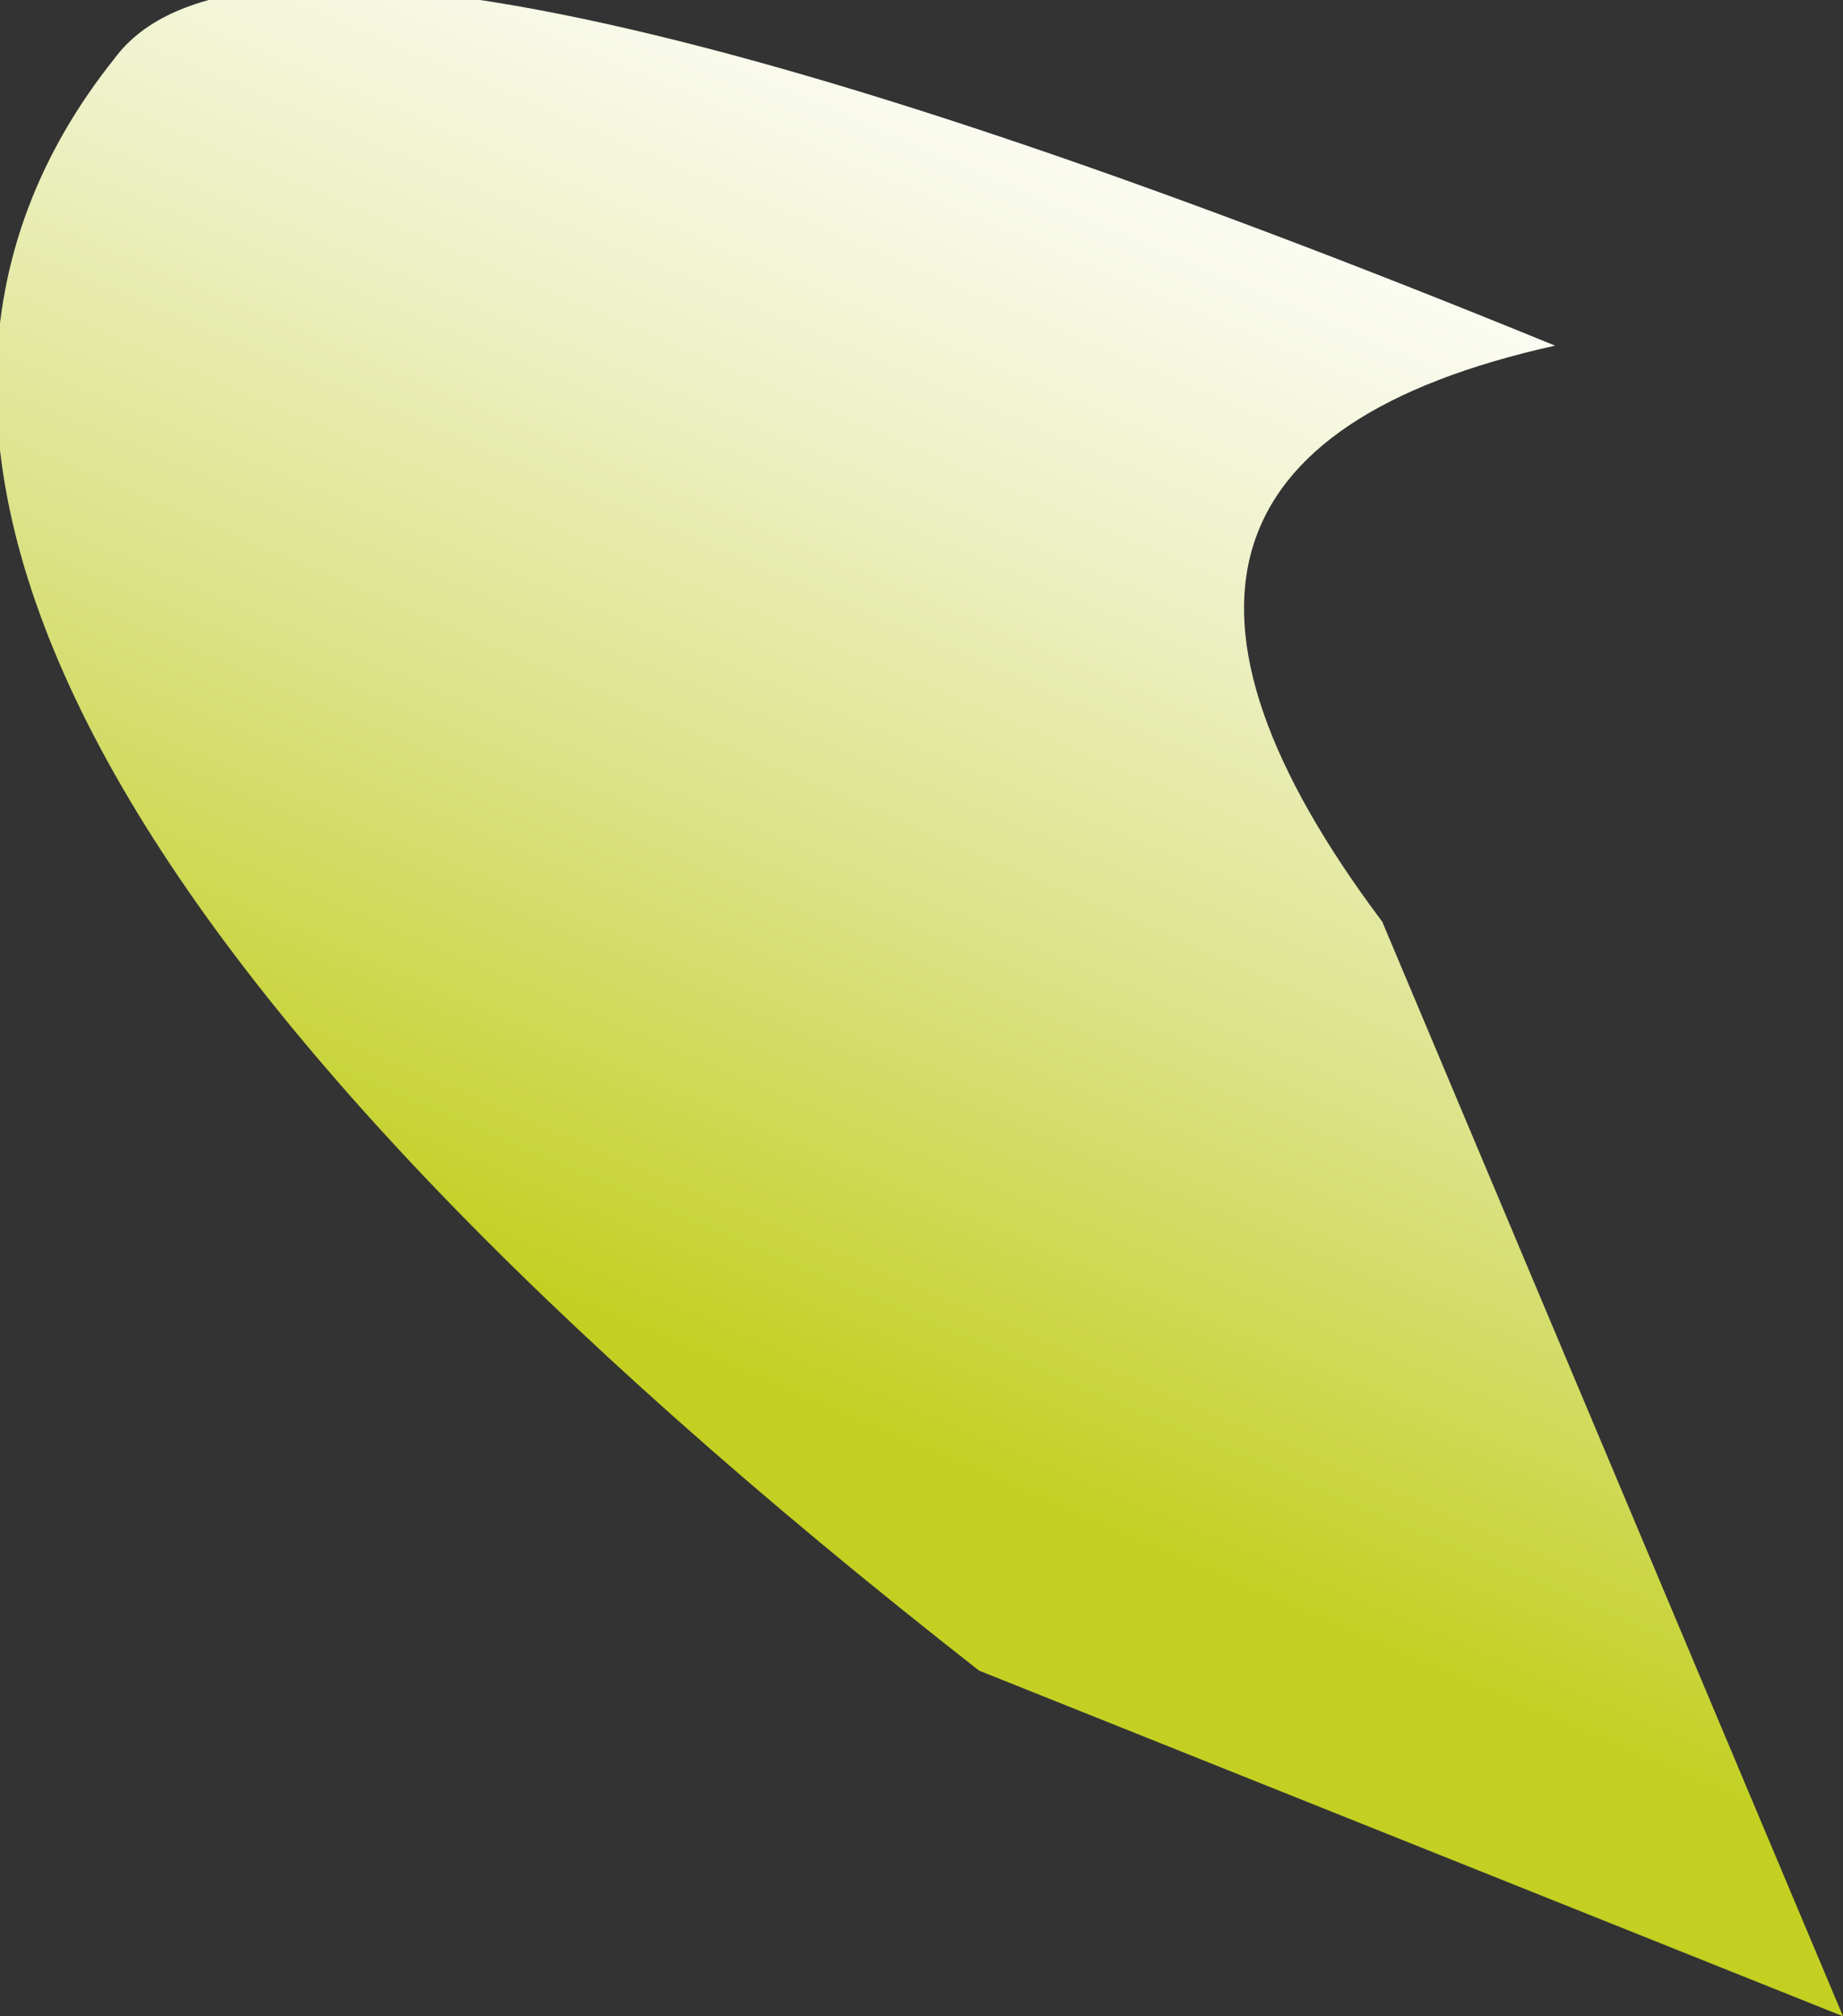 <?xml version="1.0" encoding="UTF-8" standalone="no"?>
<svg xmlns:xlink="http://www.w3.org/1999/xlink" height="1.75px" width="1.6px" xmlns="http://www.w3.org/2000/svg">
  <rect width="100%" height="100%" fill="#333333" stroke="none"/>
  <g transform="matrix(1.0, 0.0, 0.0, 1.0, 0.0, -0.05)">
    <path d="M1.35 0.35 Q0.9 0.45 1.2 0.85 L1.6 1.8 0.85 1.5 Q-0.3 0.6 0.1 0.1 0.25 -0.1 1.35 0.35" fill="url(#gradient0)" fill-rule="evenodd" stroke="none"/>
  </g>
  <defs>
    <linearGradient gradientTransform="matrix(-3.0E-4, 7.0E-4, 7.0E-4, 3.0E-4, 0.95, 0.7)" gradientUnits="userSpaceOnUse" id="gradient0" spreadMethod="pad" x1="-819.2" x2="819.2">
      <stop offset="0.0" stop-color="#ffffff"/>
      <stop offset="0.114" stop-color="#fbfcf2"/>
      <stop offset="0.345" stop-color="#eff2cb"/>
      <stop offset="0.671" stop-color="#dae182"/>
      <stop offset="1.0" stop-color="#c3d022"/>
    </linearGradient>
  </defs>
</svg>
